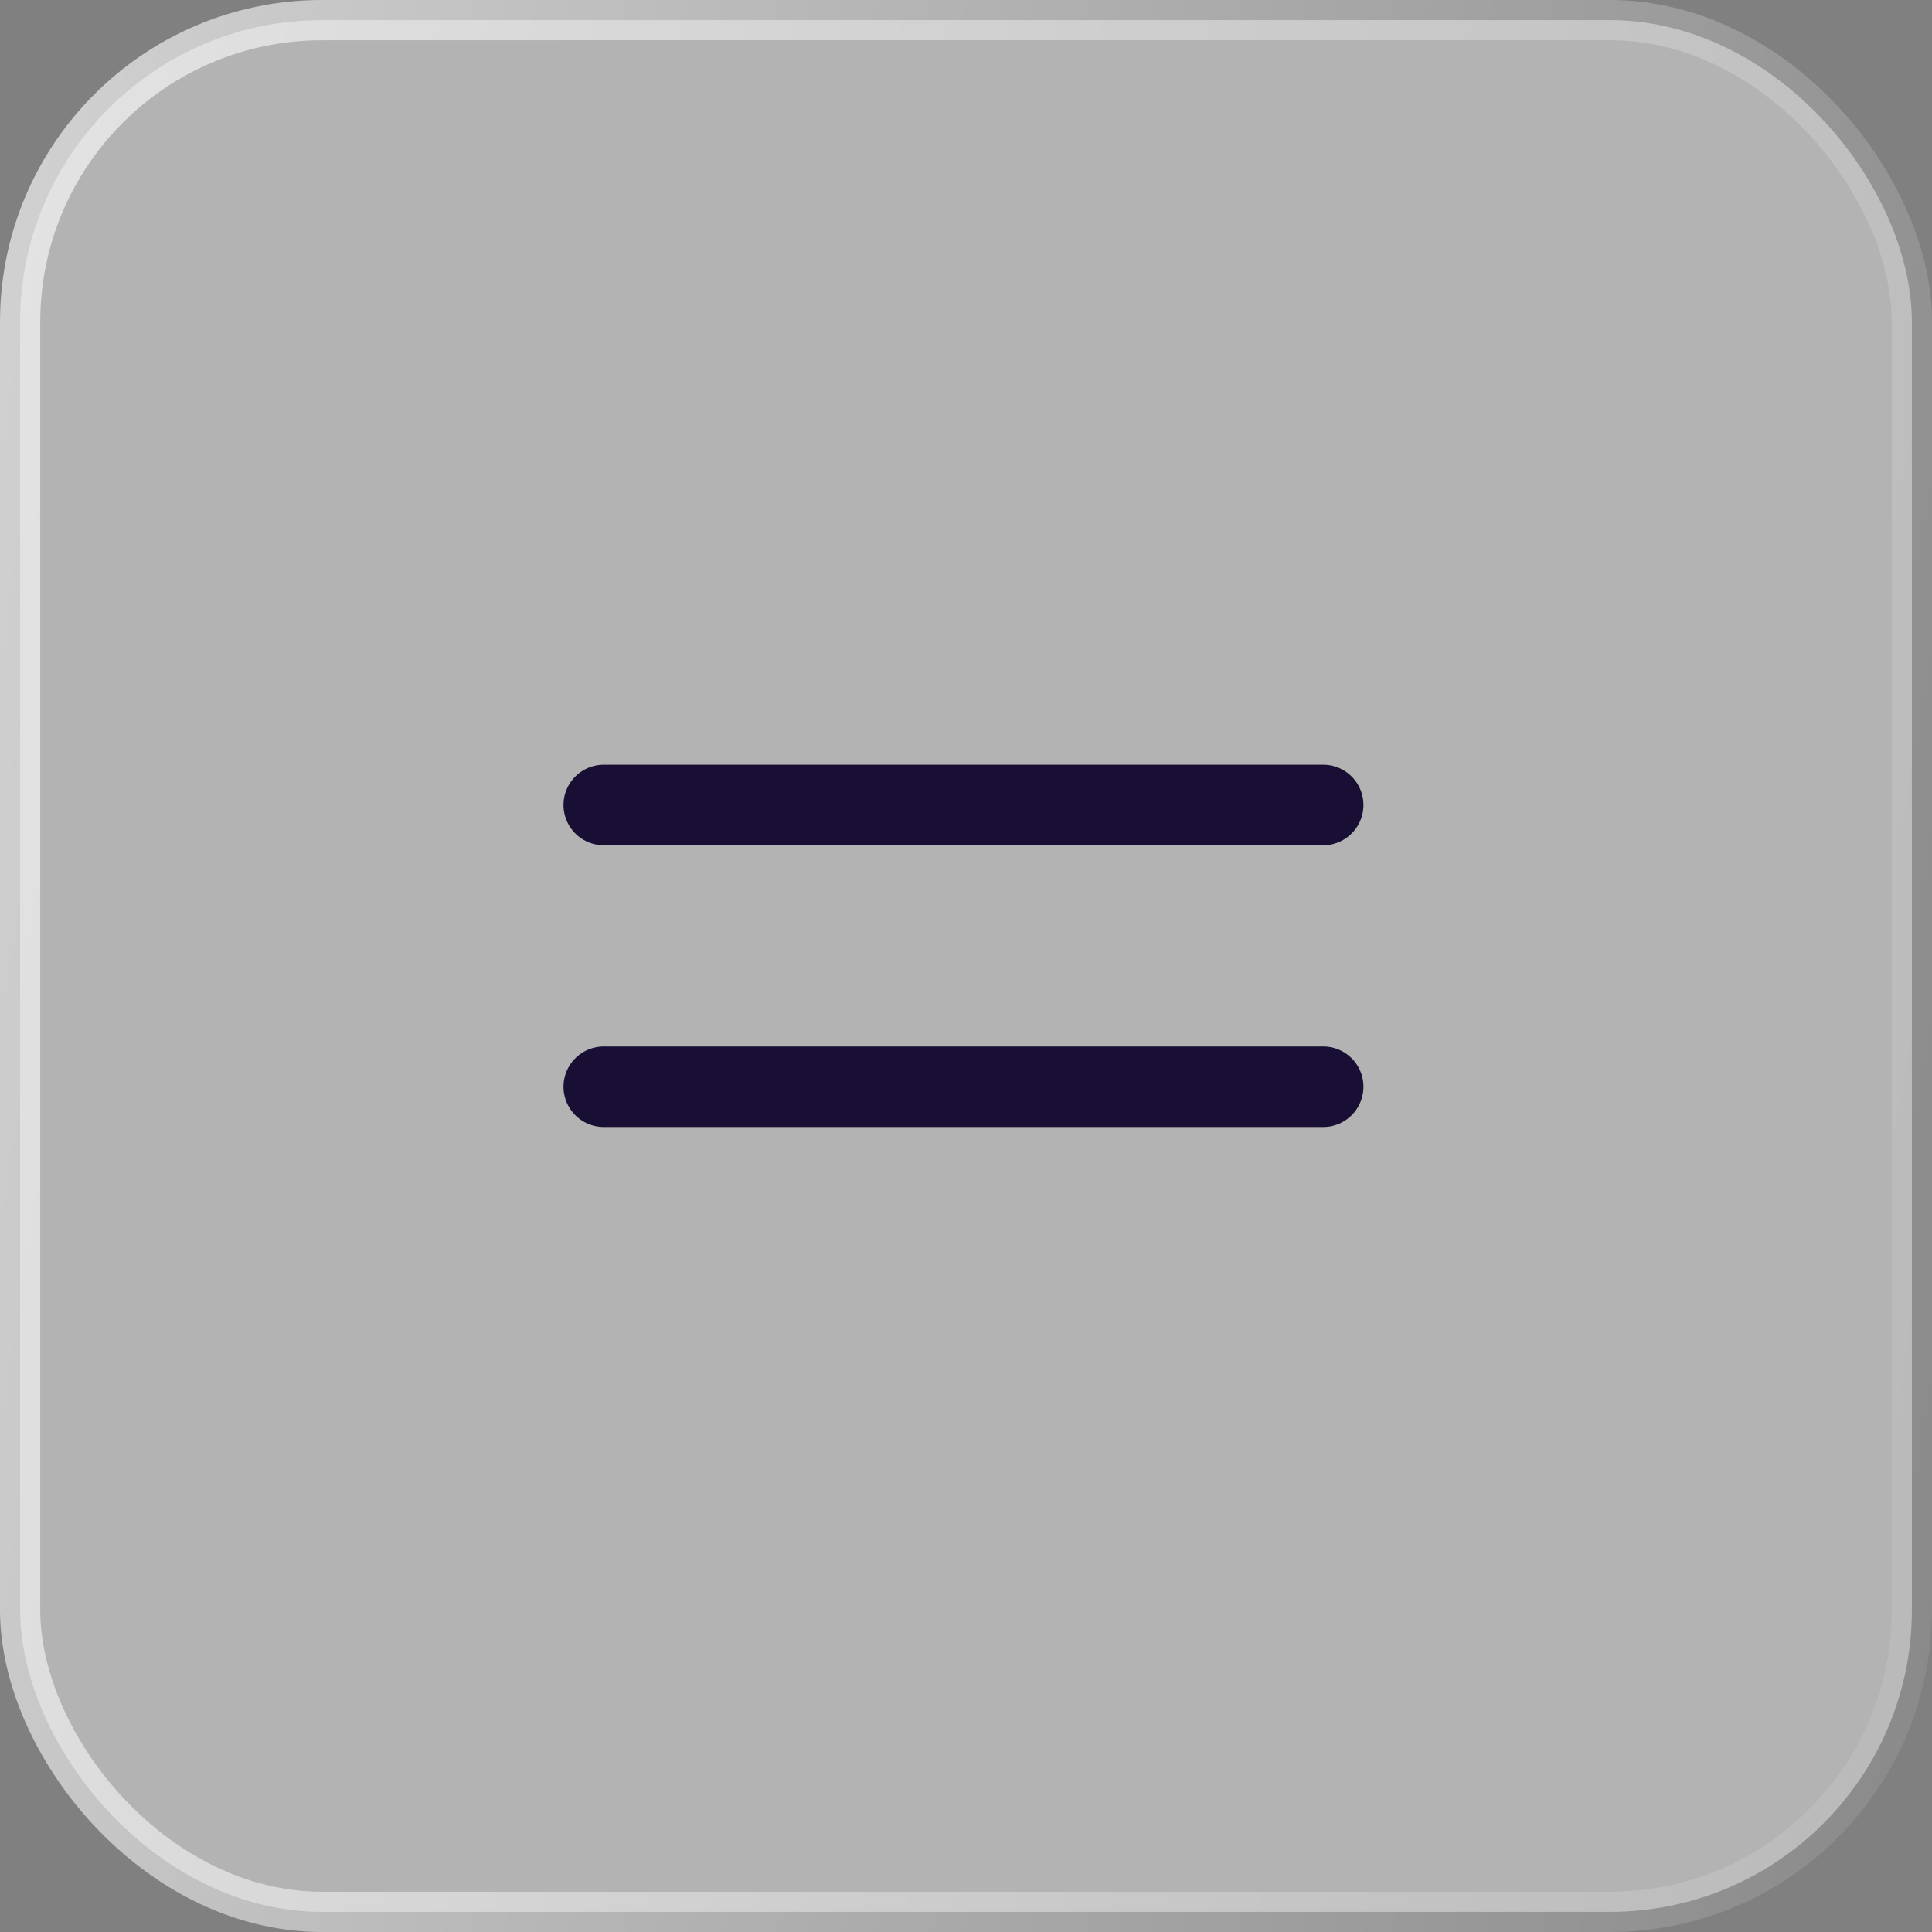 <svg width="48" height="48" viewBox="0 0 48 48" fill="none" xmlns="http://www.w3.org/2000/svg">
<rect x="0" y="0" width="48" height="48" fill="#808080" stroke="none"/>
<rect x="0.5" y="0.5" width="47" height="47" rx="7.5" fill="white" fill-opacity="0.4" stroke="url(#paint0_radial_1145_5232)"/>
<path d="M15 20L32.875 20" stroke="#190E33" stroke-width="2" stroke-linecap="round" stroke-linejoin="round"/>
<path d="M15 27L32.875 27" stroke="#190E33" stroke-width="2" stroke-linecap="round" stroke-linejoin="round"/>
<defs>
<radialGradient id="paint0_radial_1145_5232" cx="0" cy="0" r="1" gradientUnits="userSpaceOnUse" gradientTransform="translate(56.25 39) rotate(-170.354) scale(96.236 679.03)">
<stop stop-color="white" stop-opacity="0"/>
<stop offset="1" stop-color="white"/>
</radialGradient>
</defs>
</svg>
